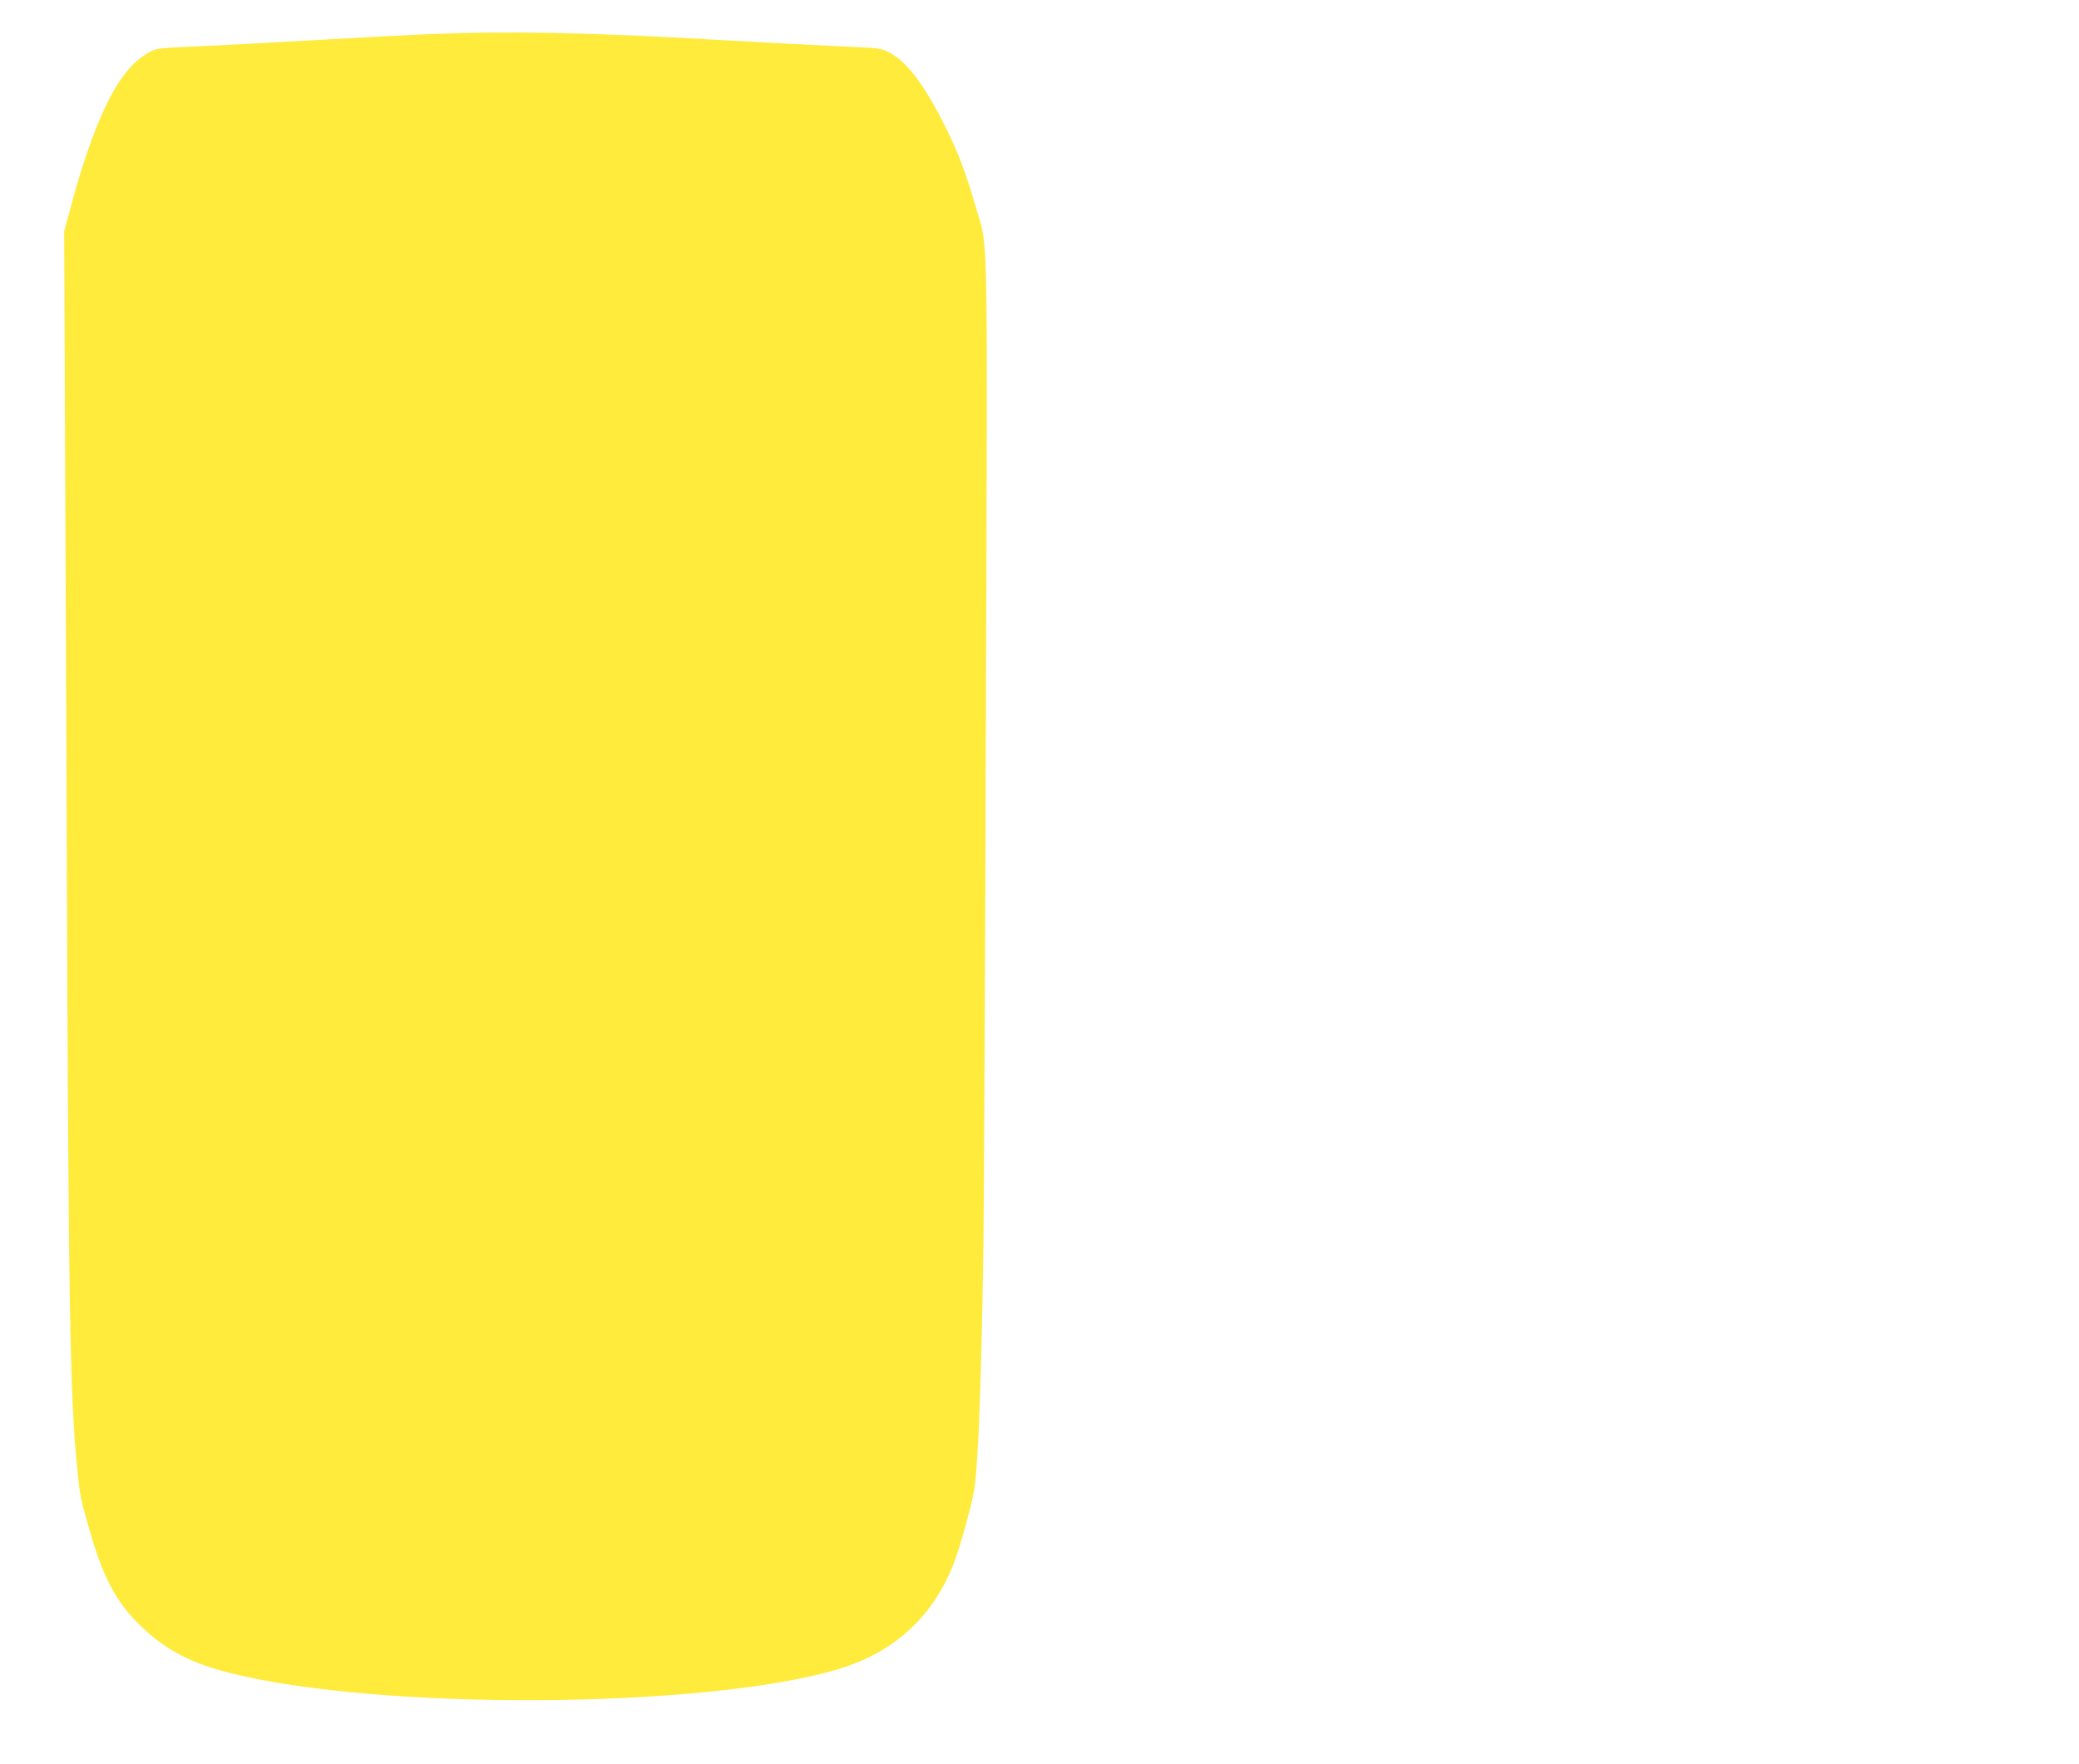 <?xml version="1.0" standalone="no"?>
<!DOCTYPE svg PUBLIC "-//W3C//DTD SVG 20010904//EN"
 "http://www.w3.org/TR/2001/REC-SVG-20010904/DTD/svg10.dtd">
<svg version="1.0" xmlns="http://www.w3.org/2000/svg"
 width="1280pt" height="1086pt" viewBox="0 0 1280 1086"
 preserveAspectRatio="xMidYMid meet">
<g transform="translate(0,1086) scale(0.1,-0.1)"
fill="#ffeb3b" stroke="none">
<path d="M2620 10649 c-107 -5 -397 -20 -645 -34 -247 -14 -576 -32 -731 -39
-276 -12 -282 -13 -327 -39 -67 -39 -103 -73 -159 -146 -107 -142 -221 -425
-320 -797 l-43 -159 2 -420 c1 -231 7 -1639 13 -3130 11 -3071 20 -3622 66
-4070 17 -171 20 -184 81 -394 83 -286 165 -435 322 -583 148 -139 303 -219
540 -278 920 -231 2905 -220 3731 21 360 105 608 336 733 684 39 110 105 353
116 430 25 168 44 699 56 1520 3 226 10 1678 15 3228 10 3160 17 2868 -66
3154 -57 199 -107 330 -184 483 -128 256 -232 395 -341 455 -53 29 -55 29
-329 41 -151 7 -475 24 -720 38 -813 47 -1295 56 -1810 35z"/>
</g>
</svg>

